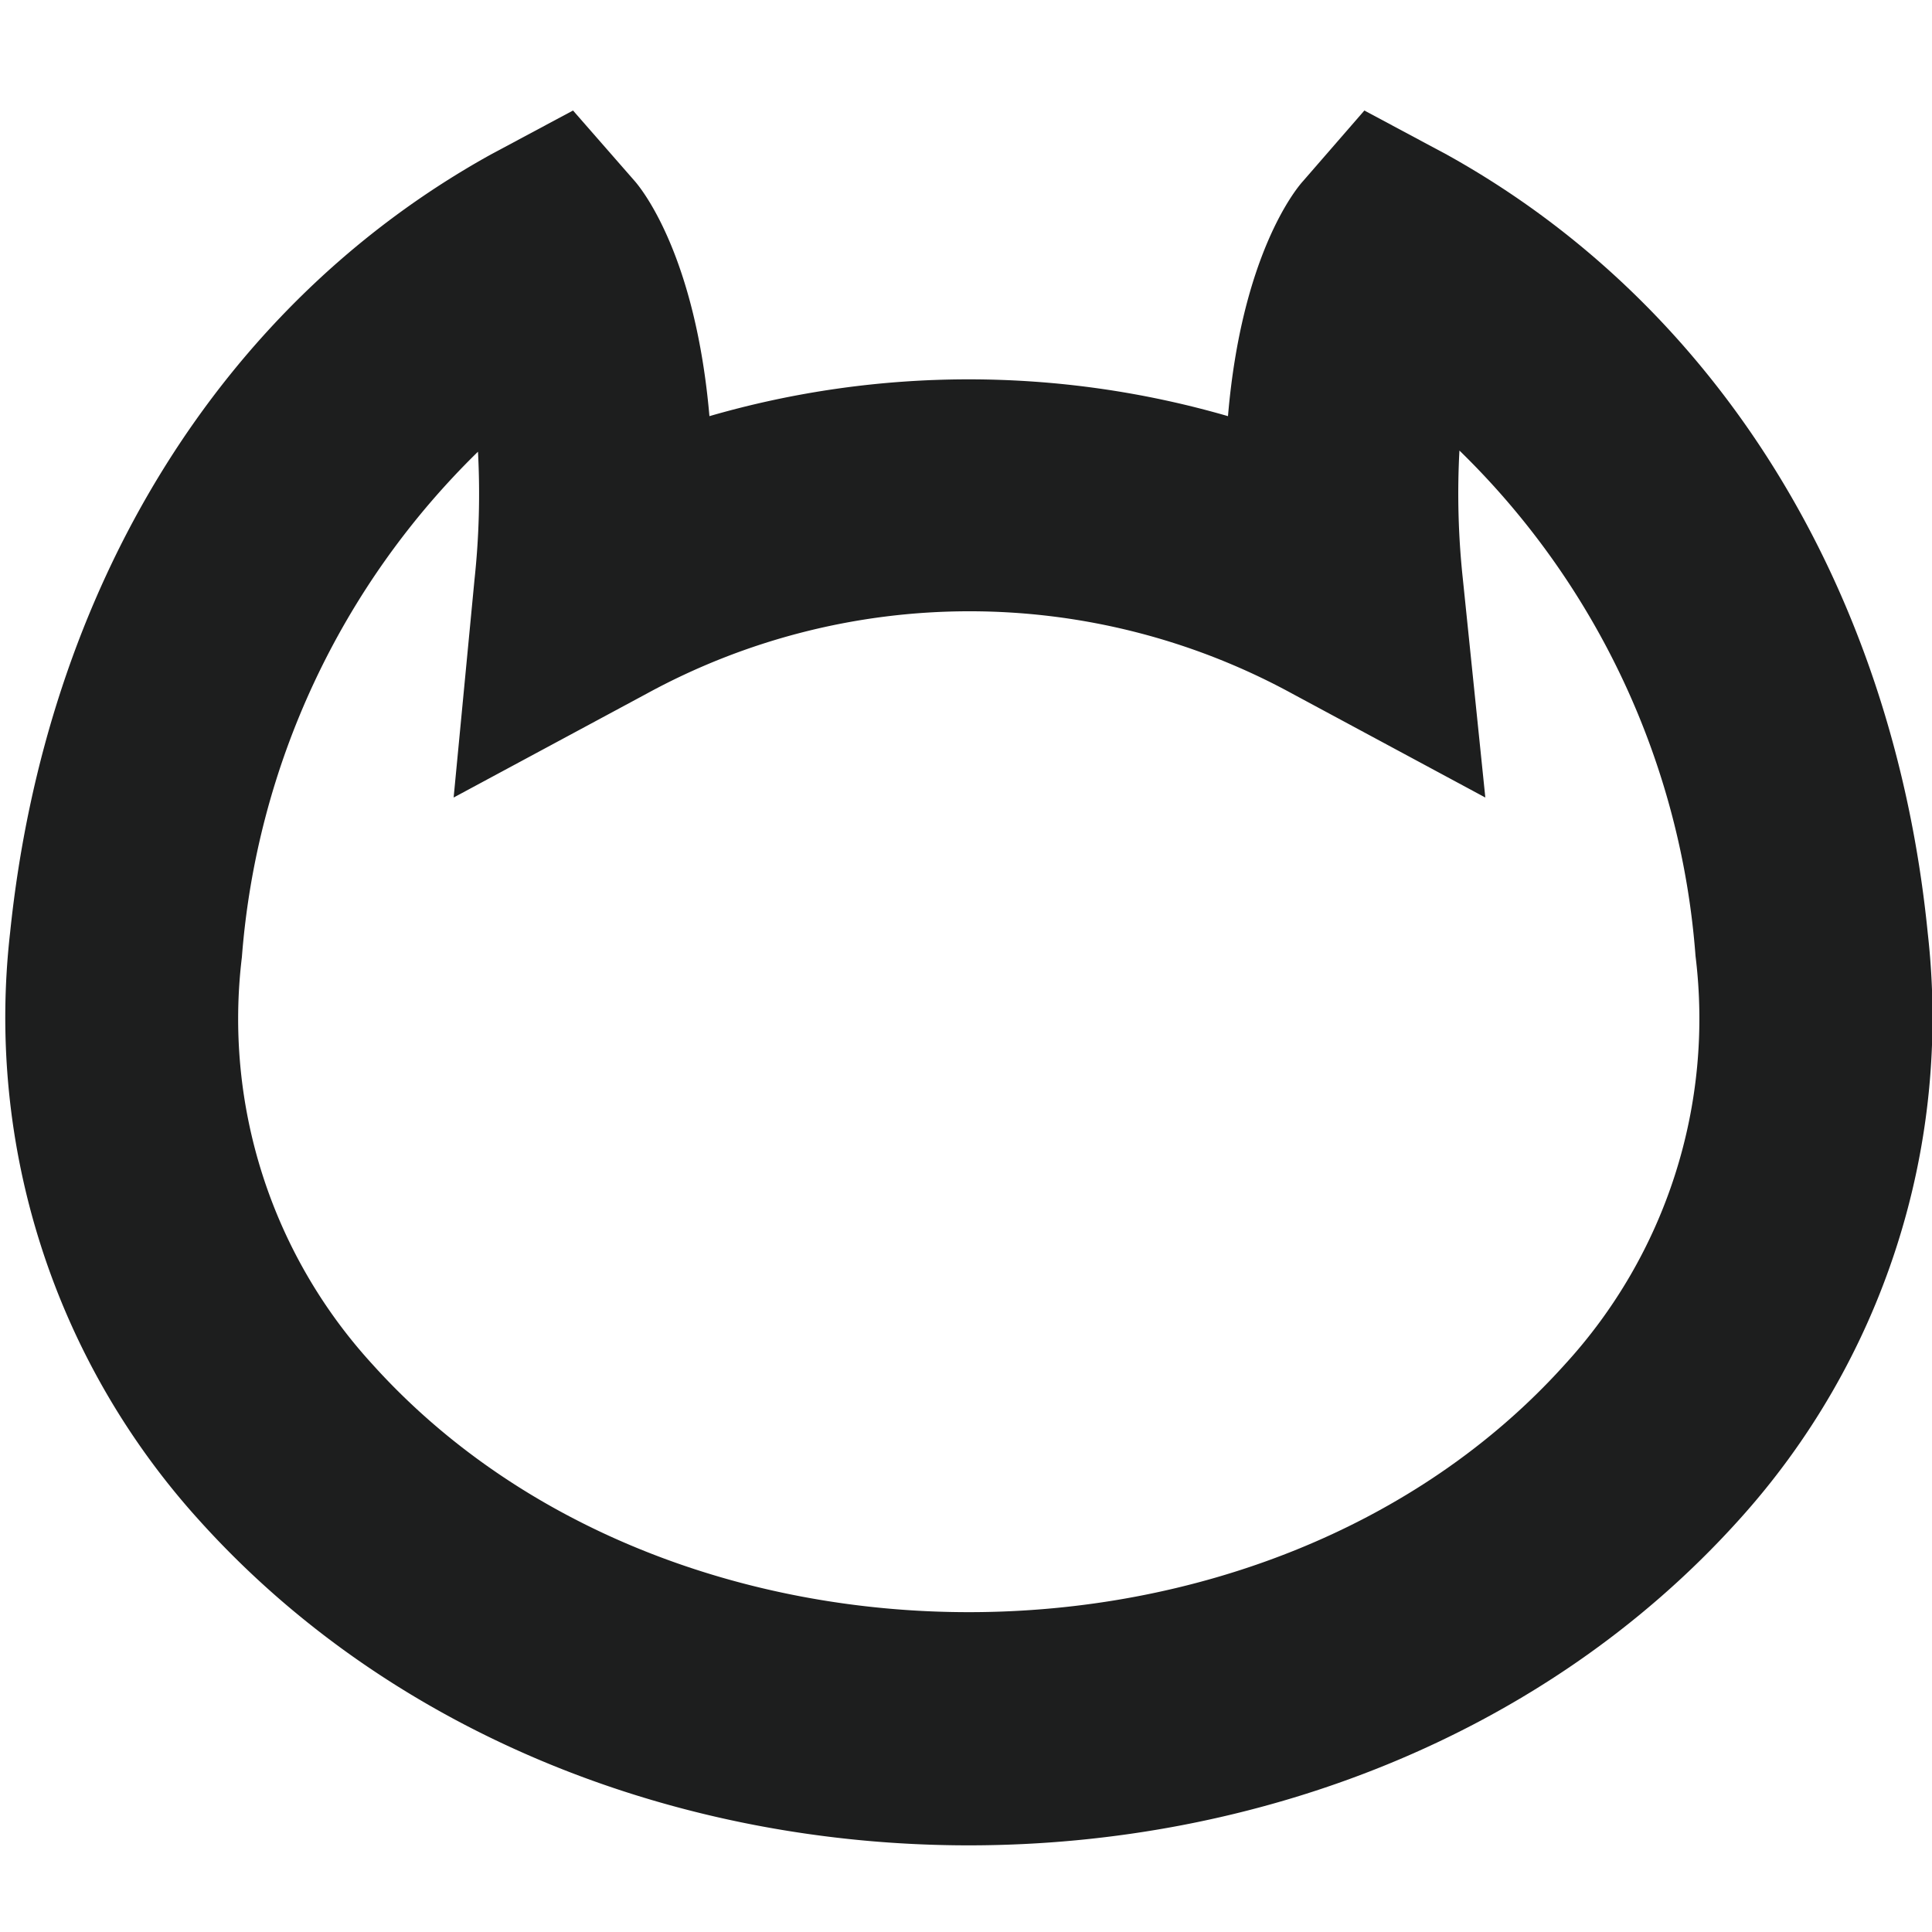 <svg id="Layer_1" data-name="Layer 1" xmlns="http://www.w3.org/2000/svg" viewBox="0 0 50 50"><defs><style>.cls-1{fill:#1d1e1e;fill-rule:evenodd;}</style></defs><path class="cls-1" d="M49.89,24.15C49,15.2,44.42,7.87,37.44,4L35.31,2.86,33.72,4.69c-.21.23-1.59,1.95-1.94,6.08a24.11,24.11,0,0,0-13.42,0C18,6.64,16.63,4.92,16.43,4.69l-1.6-1.83L12.7,4C5.72,7.87,1.18,15.2.26,24.15a19.38,19.38,0,0,0,4.9,15.2c10.1,11.21,29.72,11.21,39.83,0a19.38,19.38,0,0,0,4.9-15.2ZM40.5,35.31c-7.69,8.55-23.16,8.55-30.86,0A13.24,13.24,0,0,1,6.26,24.77a20.48,20.48,0,0,1,6.11-13.08A20.74,20.74,0,0,1,12.28,15l-.54,5.64,5-2.69a17.43,17.43,0,0,1,16.7,0l5,2.69L37.86,15a20.74,20.74,0,0,1-.09-3.34,20.38,20.38,0,0,1,6.11,13.08A13.24,13.24,0,0,1,40.5,35.31Z"/></svg>